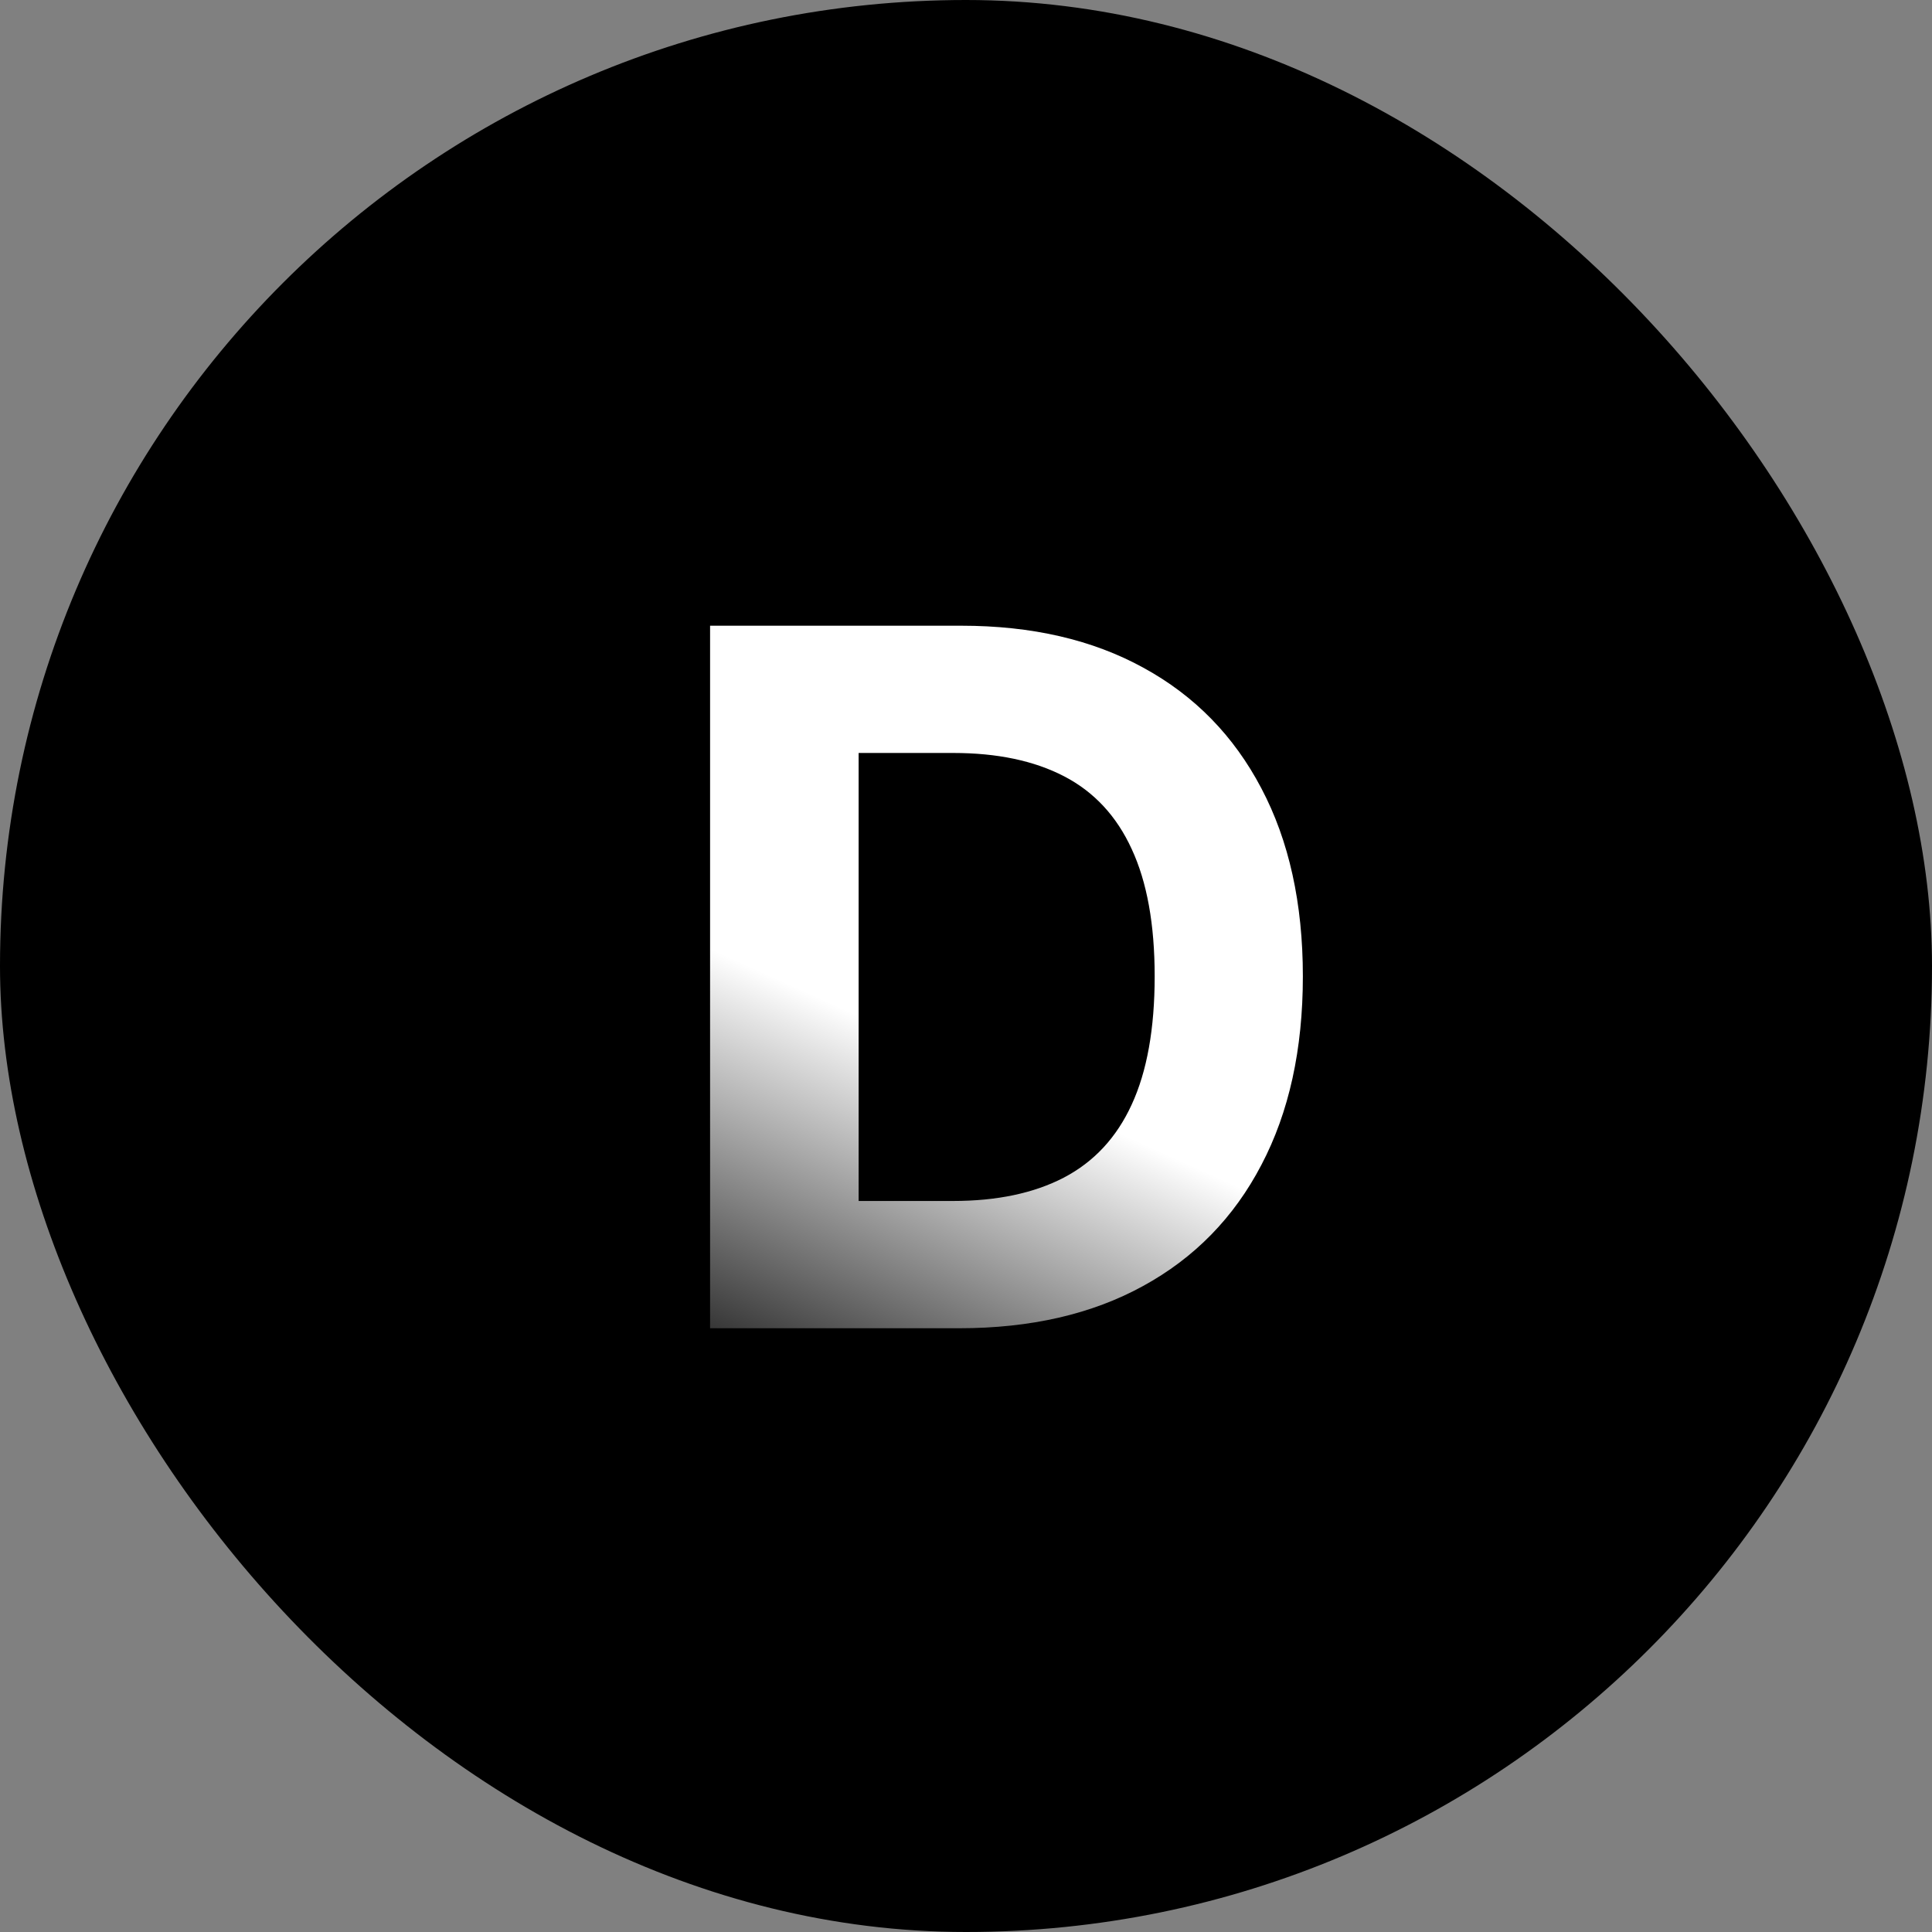 <svg width="128" height="128" viewBox="0 0 128 128" fill="none" xmlns="http://www.w3.org/2000/svg">
<rect x="0" y="0" width="128" height="128" fill="#808080" stroke="none"/>
<rect width="128" height="128" rx="64" fill="black"/>
<path d="M63.545 88H47.045V41.455H63.682C68.364 41.455 72.394 42.386 75.773 44.25C79.151 46.099 81.75 48.758 83.568 52.227C85.401 55.697 86.318 59.849 86.318 64.682C86.318 69.53 85.401 73.697 83.568 77.182C81.75 80.667 79.136 83.341 75.727 85.204C72.333 87.068 68.273 88 63.545 88ZM56.886 79.568H63.136C66.046 79.568 68.492 79.053 70.477 78.023C72.477 76.977 73.977 75.364 74.977 73.182C75.992 70.985 76.5 68.151 76.5 64.682C76.5 61.242 75.992 58.432 74.977 56.25C73.977 54.068 72.485 52.462 70.5 51.432C68.515 50.401 66.068 49.886 63.159 49.886H56.886V79.568Z" fill="white"/>
<rect x="18" y="40" width="94" height="63" fill="url(#paint0_linear_181_4962)"/>
<defs>
<linearGradient id="paint0_linear_181_4962" x1="31" y1="108.559" x2="70.359" y2="21.232" gradientUnits="userSpaceOnUse">
<stop offset="0.199"/>
<stop offset="0.504" stop-opacity="0"/>
</linearGradient>
</defs>
</svg>

